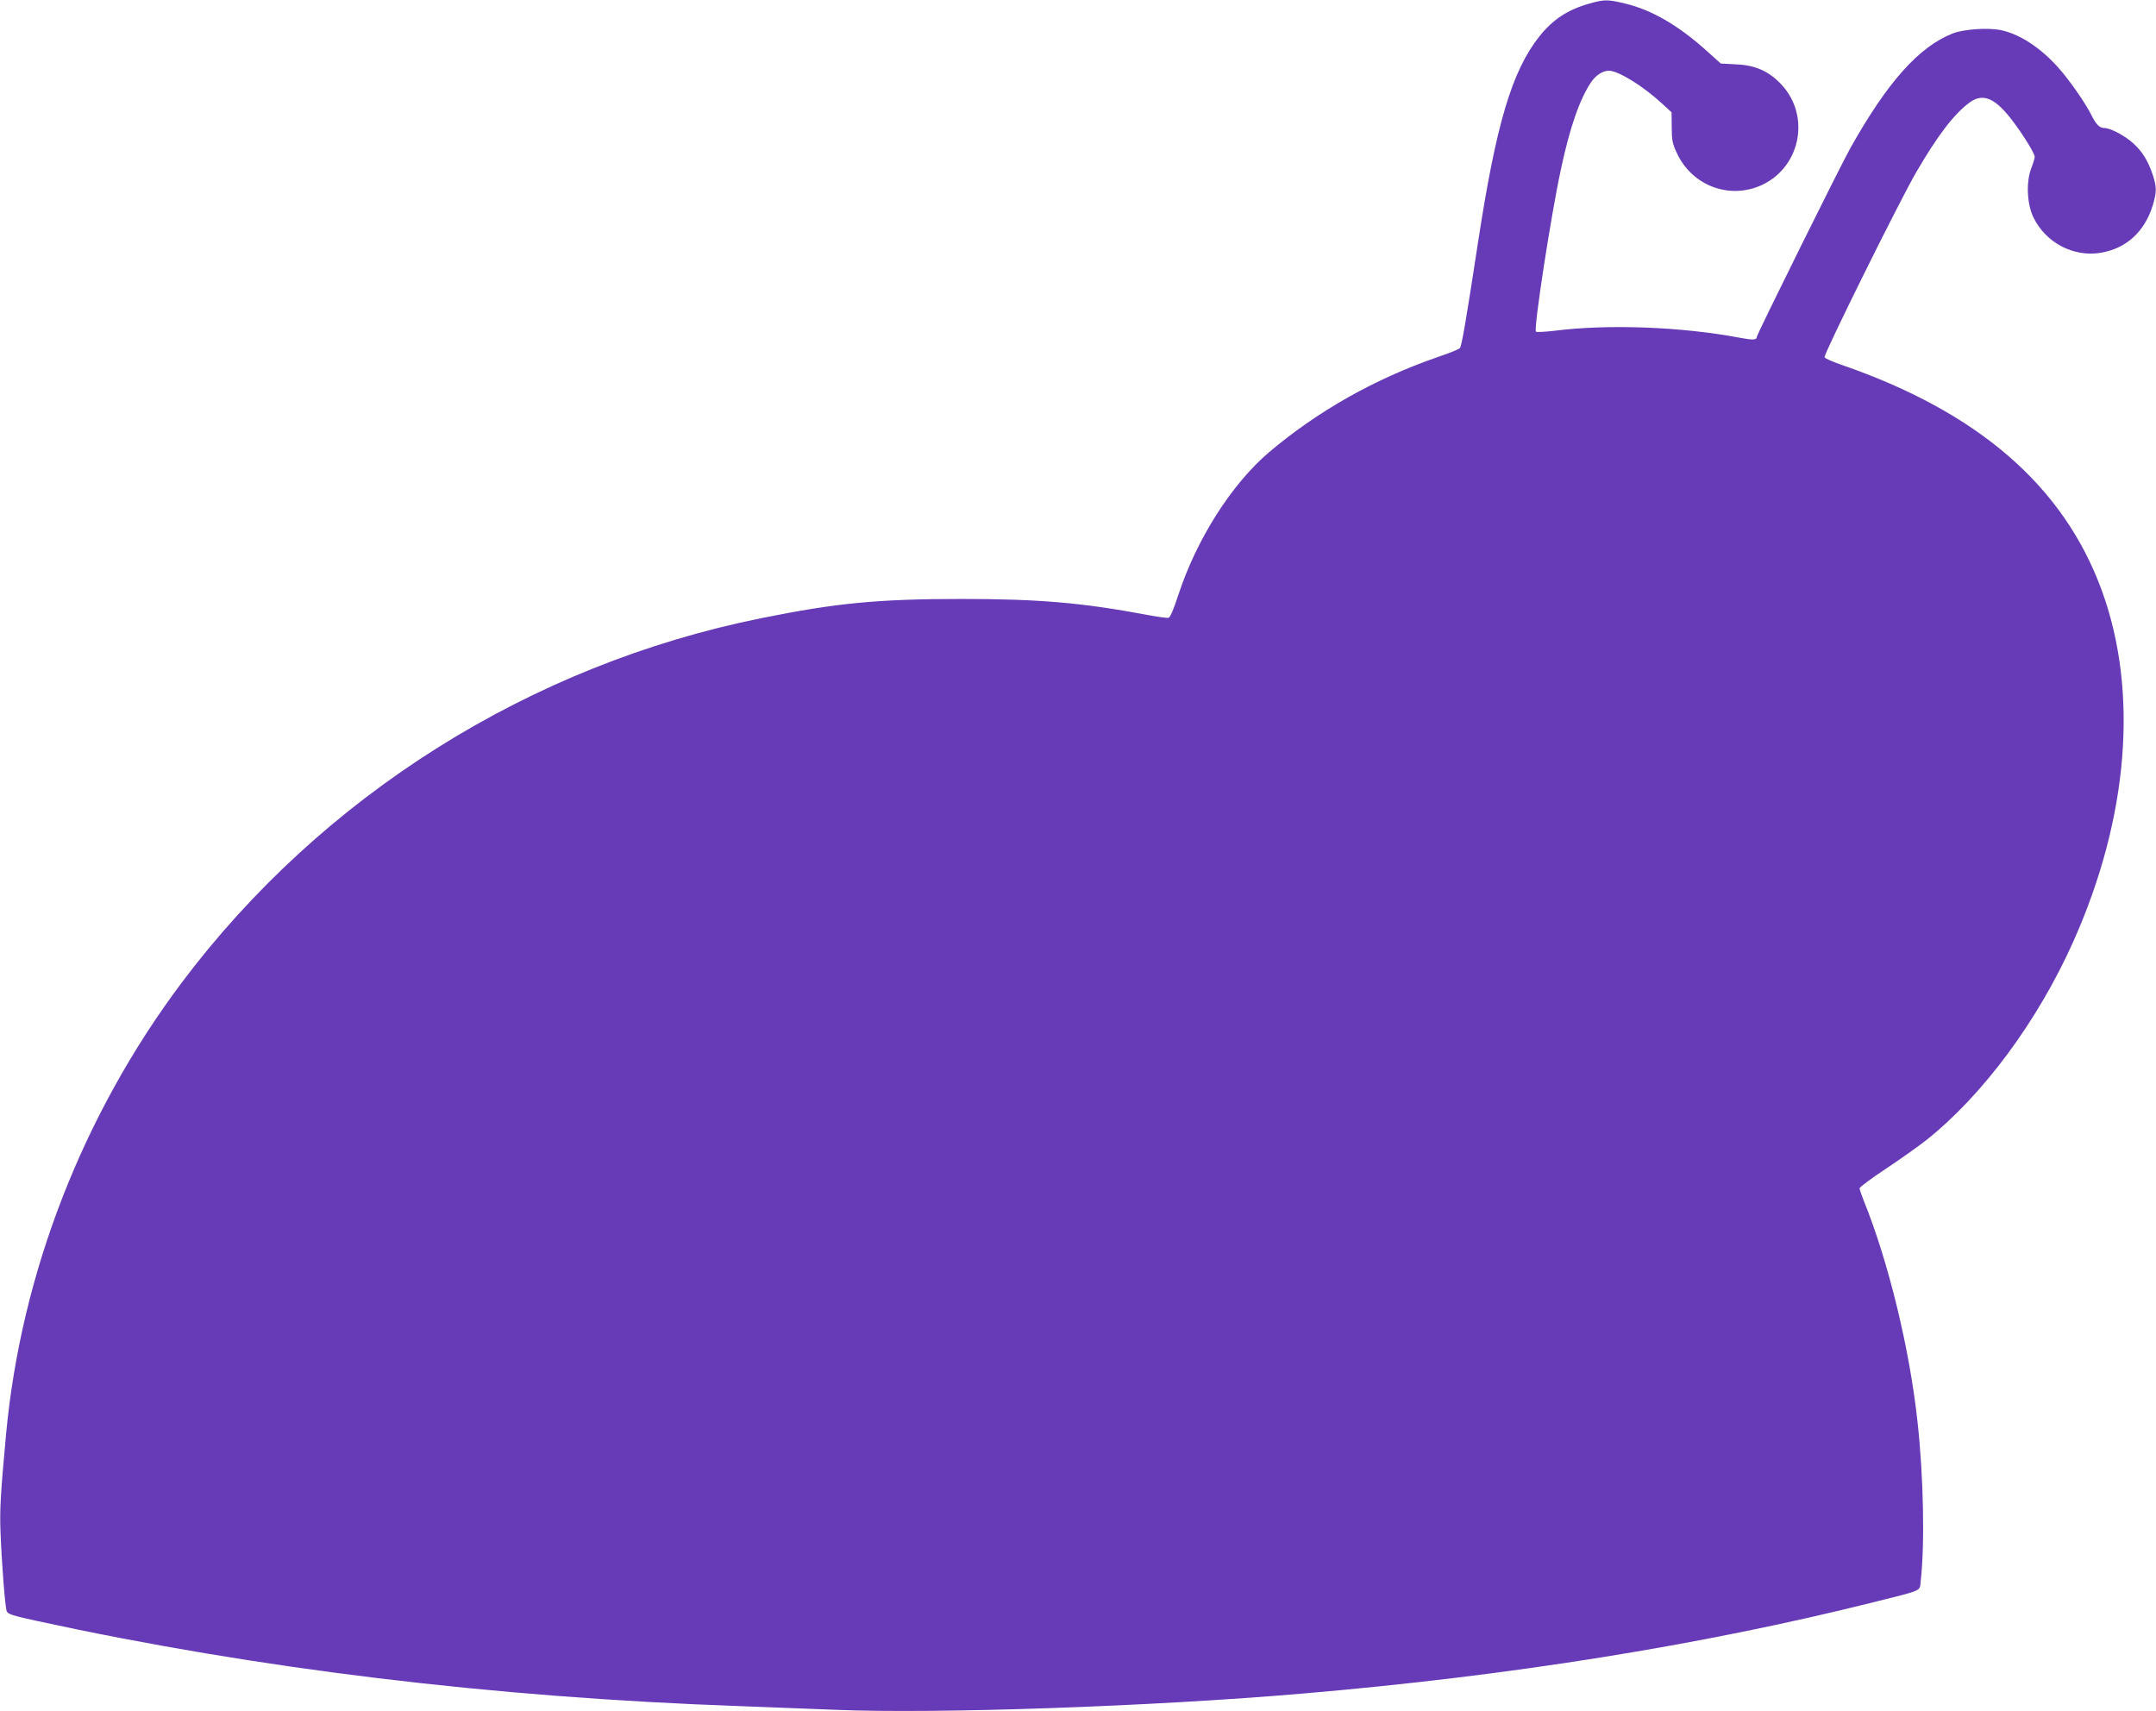 <?xml version="1.0" standalone="no"?>
<!DOCTYPE svg PUBLIC "-//W3C//DTD SVG 20010904//EN"
 "http://www.w3.org/TR/2001/REC-SVG-20010904/DTD/svg10.dtd">
<svg version="1.0" xmlns="http://www.w3.org/2000/svg"
 width="1280pt" height="1016pt" viewBox="0 0 1280 1016"
 preserveAspectRatio="xMidYMid meet">
<g transform="translate(0,1016) scale(0.1,-0.1)"
fill="#673ab7" stroke="none">
<path d="M9437 10139 c-129 -36 -218 -95 -297 -194 -164 -206 -258 -522 -366
-1230 -70 -458 -96 -610 -107 -622 -7 -7 -66 -31 -132 -53 -373 -129 -711
-320 -1001 -565 -223 -190 -431 -518 -539 -849 -28 -86 -48 -132 -58 -134 -8
-2 -64 6 -124 17 -389 73 -645 95 -1103 95 -496 0 -746 -24 -1190 -114 -1373
-277 -2608 -1054 -3442 -2165 -586 -782 -953 -1724 -1042 -2680 -33 -358 -38
-446 -33 -580 7 -183 27 -445 37 -471 7 -17 35 -26 182 -58 1307 -284 2701
-453 4168 -505 157 -6 413 -16 570 -22 600 -25 1887 20 2780 97 1218 104 2359
286 3372 539 311 78 284 66 291 128 25 214 17 624 -19 947 -47 434 -173 952
-320 1314 -13 33 -24 65 -24 71 0 7 71 60 159 118 87 58 194 134 237 168 336
267 662 707 873 1179 328 734 389 1483 169 2085 -227 621 -735 1060 -1548
1340 -52 18 -96 38 -98 44 -6 17 446 929 543 1096 127 219 227 350 319 417 80
58 153 26 258 -114 64 -85 128 -190 128 -209 0 -8 -9 -39 -21 -69 -31 -82 -25
-213 14 -292 73 -149 236 -235 397 -209 153 25 263 125 311 283 24 79 23 108
-1 182 -28 82 -60 135 -115 185 -49 45 -135 91 -172 91 -27 0 -48 20 -74 72
-34 68 -103 169 -168 250 -111 137 -246 232 -371 259 -77 16 -223 6 -288 -20
-201 -80 -387 -289 -607 -681 -56 -99 -555 -1106 -555 -1120 0 -19 -23 -20
-102 -5 -344 65 -782 82 -1101 41 -53 -6 -102 -9 -108 -5 -16 9 88 686 148
964 53 250 113 420 180 518 29 42 69 67 105 67 56 0 202 -90 318 -197 l54 -50
1 -89 c0 -78 4 -97 32 -156 92 -195 319 -276 510 -183 224 110 280 406 112
590 -75 81 -155 118 -272 123 l-91 5 -79 71 c-169 153 -329 247 -489 285 -104
25 -123 25 -211 0z"/>
</g>
</svg>

